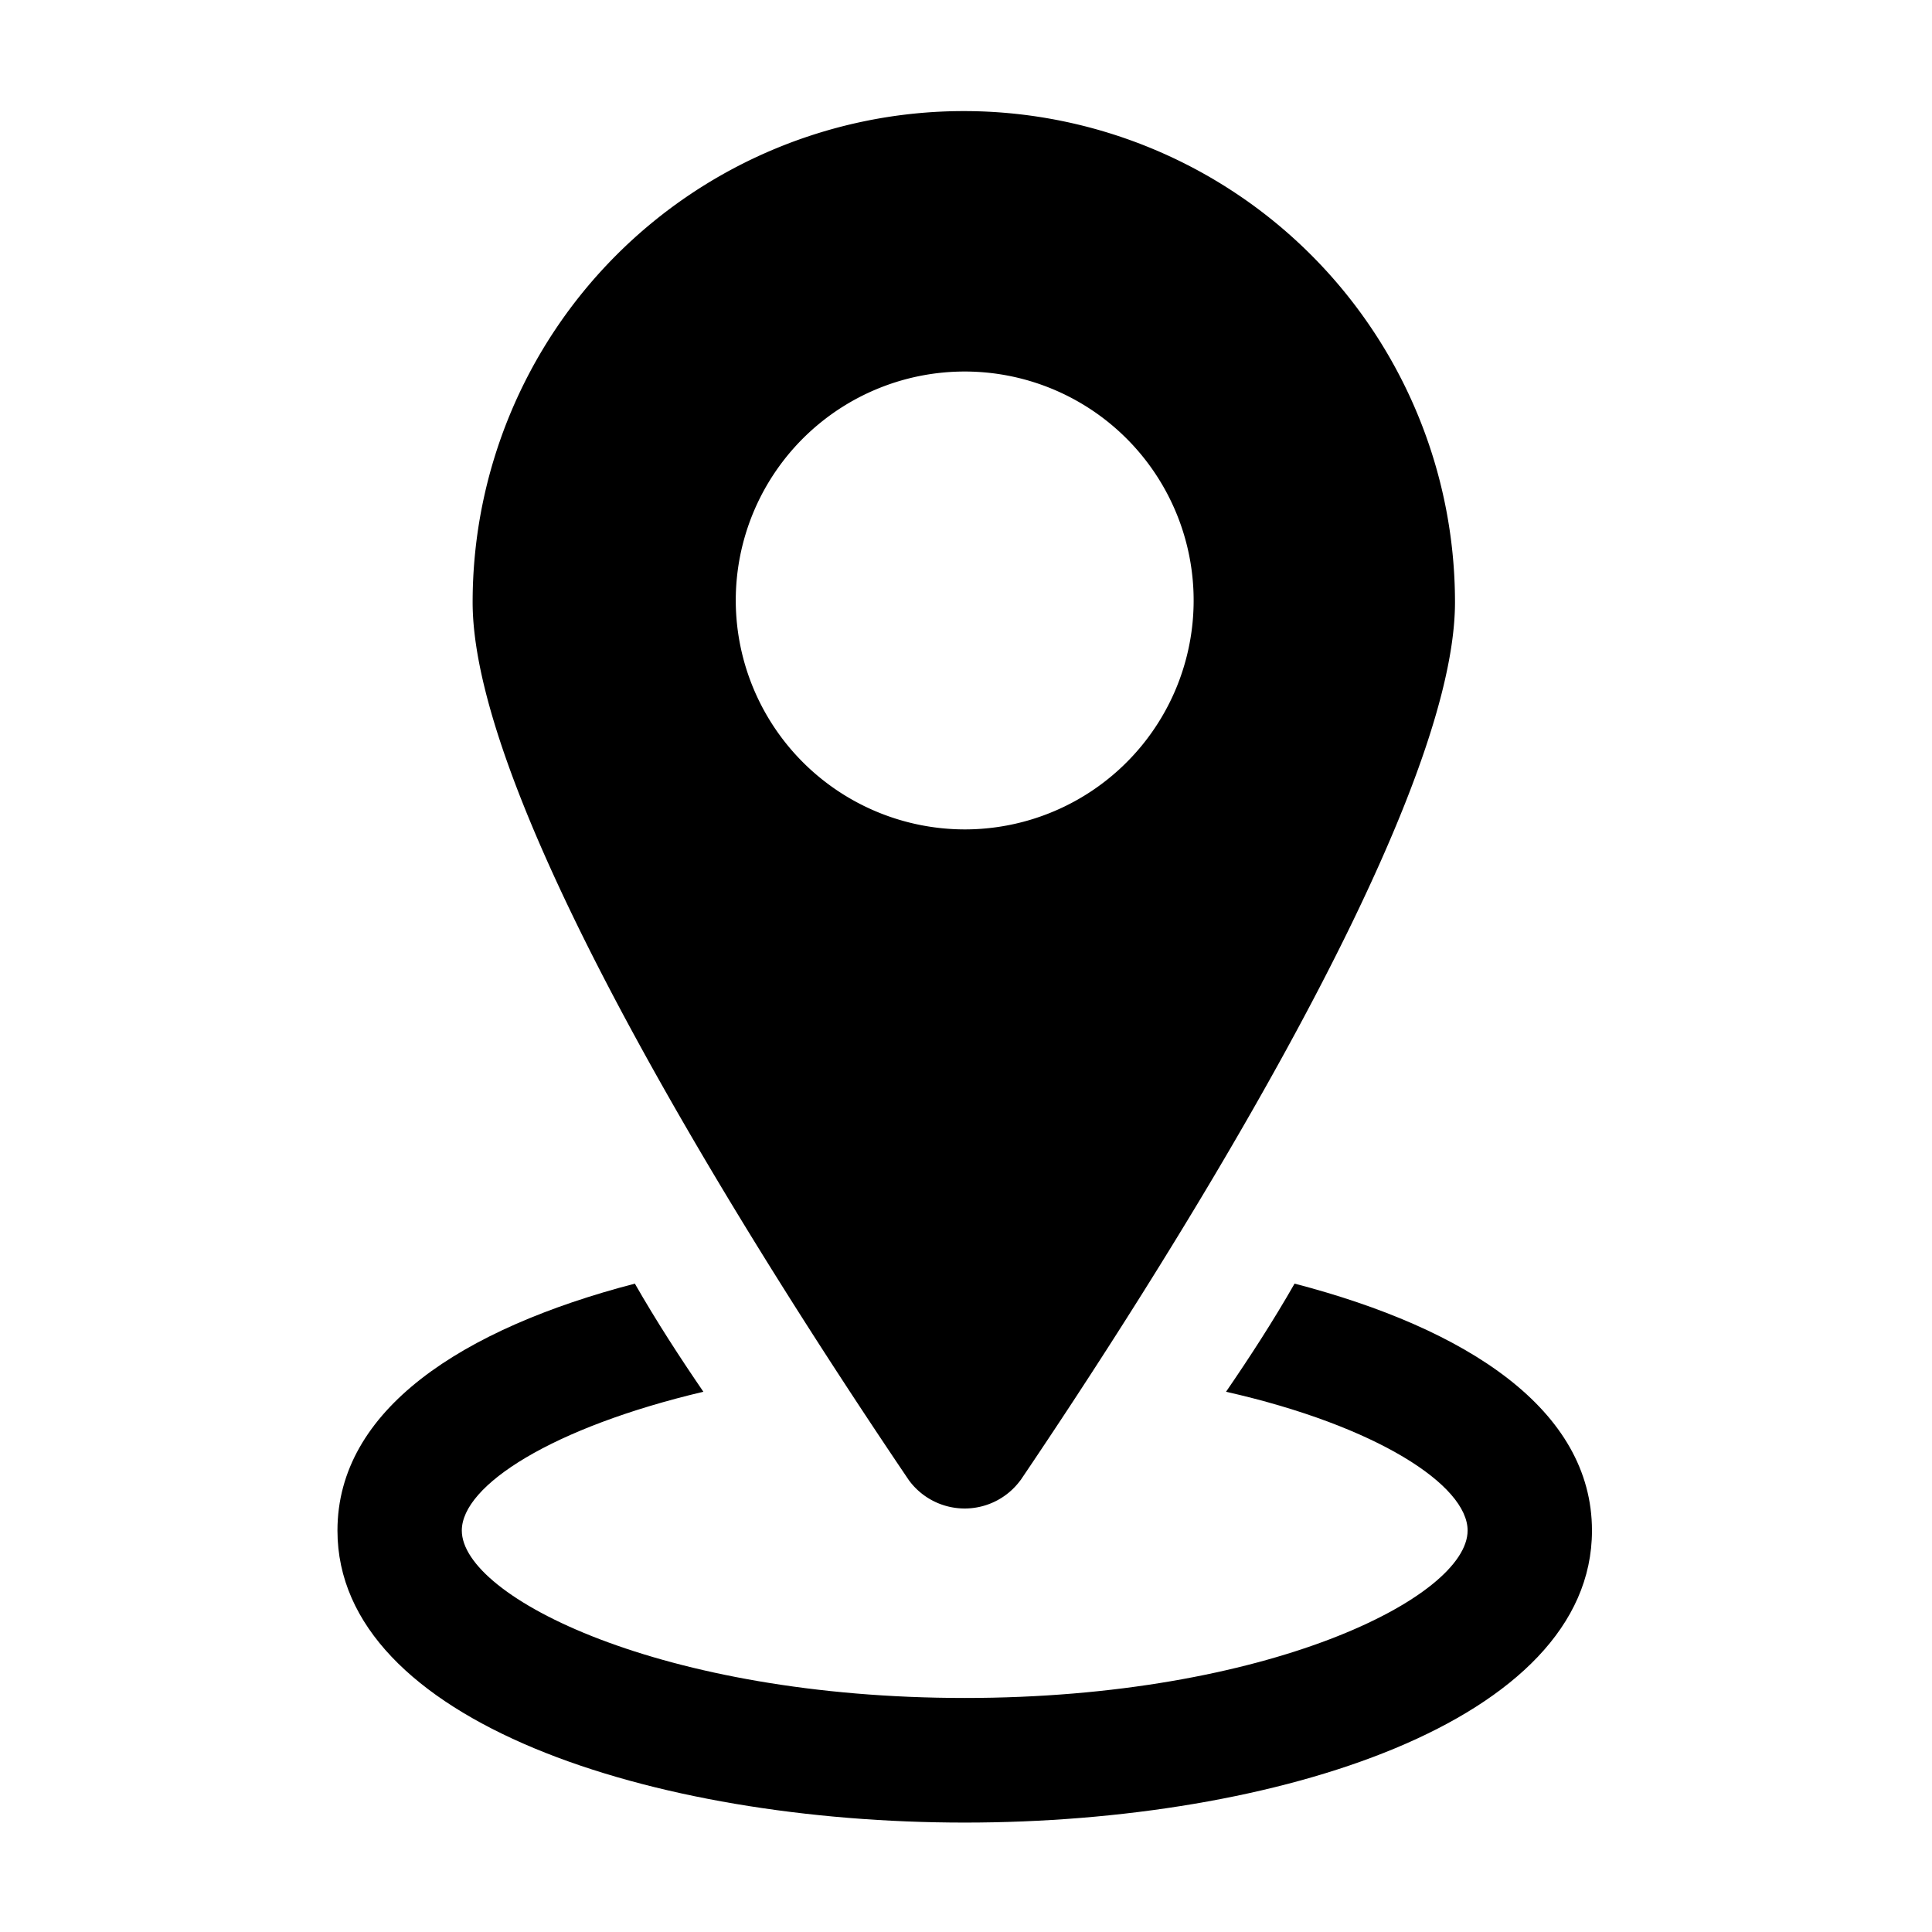 <?xml version="1.0" encoding="UTF-8"?> <svg xmlns="http://www.w3.org/2000/svg" xmlns:xlink="http://www.w3.org/1999/xlink" width="30" height="30" viewBox="0 0 30 30"><defs><clipPath id="clip-path"><rect id="Rectangle_2347" data-name="Rectangle 2347" width="19.481" height="26.59" fill="none"></rect></clipPath></defs><g id="Group_1831" data-name="Group 1831" transform="translate(-38 -194)"><g id="Rectangle_2346" data-name="Rectangle 2346" transform="translate(38 194)" fill="#fff" stroke="#707070" stroke-width="1" opacity="0"><rect width="30" height="30" stroke="none"></rect><rect x="0.5" y="0.5" width="29" height="29" fill="none"></rect></g><g id="Group_1833" data-name="Group 1833" transform="translate(43.24 195.711)"><g id="Group_1832" data-name="Group 1832" clip-path="url(#clip-path)"><path id="Path_921" data-name="Path 921" d="M14.862,195.3c-.336.588-.7,1.148-1.064,1.679,2.351.532,3.751,1.455,3.751,2.155,0,1.036-3.107,2.6-7.809,2.6s-7.809-1.567-7.809-2.6c0-.7,1.4-1.6,3.751-2.155-.364-.532-.728-1.092-1.064-1.679C1.931,196,0,197.259,0,199.135c0,2.967,4.9,4.534,9.74,4.534s9.74-1.567,9.74-4.534c0-1.875-1.931-3.135-4.618-3.835" transform="translate(0 -177.079)"></path><path id="Path_922" data-name="Path 922" d="M31.009,21.272c1.987-2.939,6.745-10.3,6.745-13.631a7.627,7.627,0,1,0-15.254,0c0,3.331,4.786,10.692,6.773,13.631a1.074,1.074,0,0,0,1.735,0M26.586,7.641a3.555,3.555,0,1,1,3.555,3.527,3.56,3.56,0,0,1-3.555-3.527" transform="translate(-20.401)"></path></g></g></g></svg> 